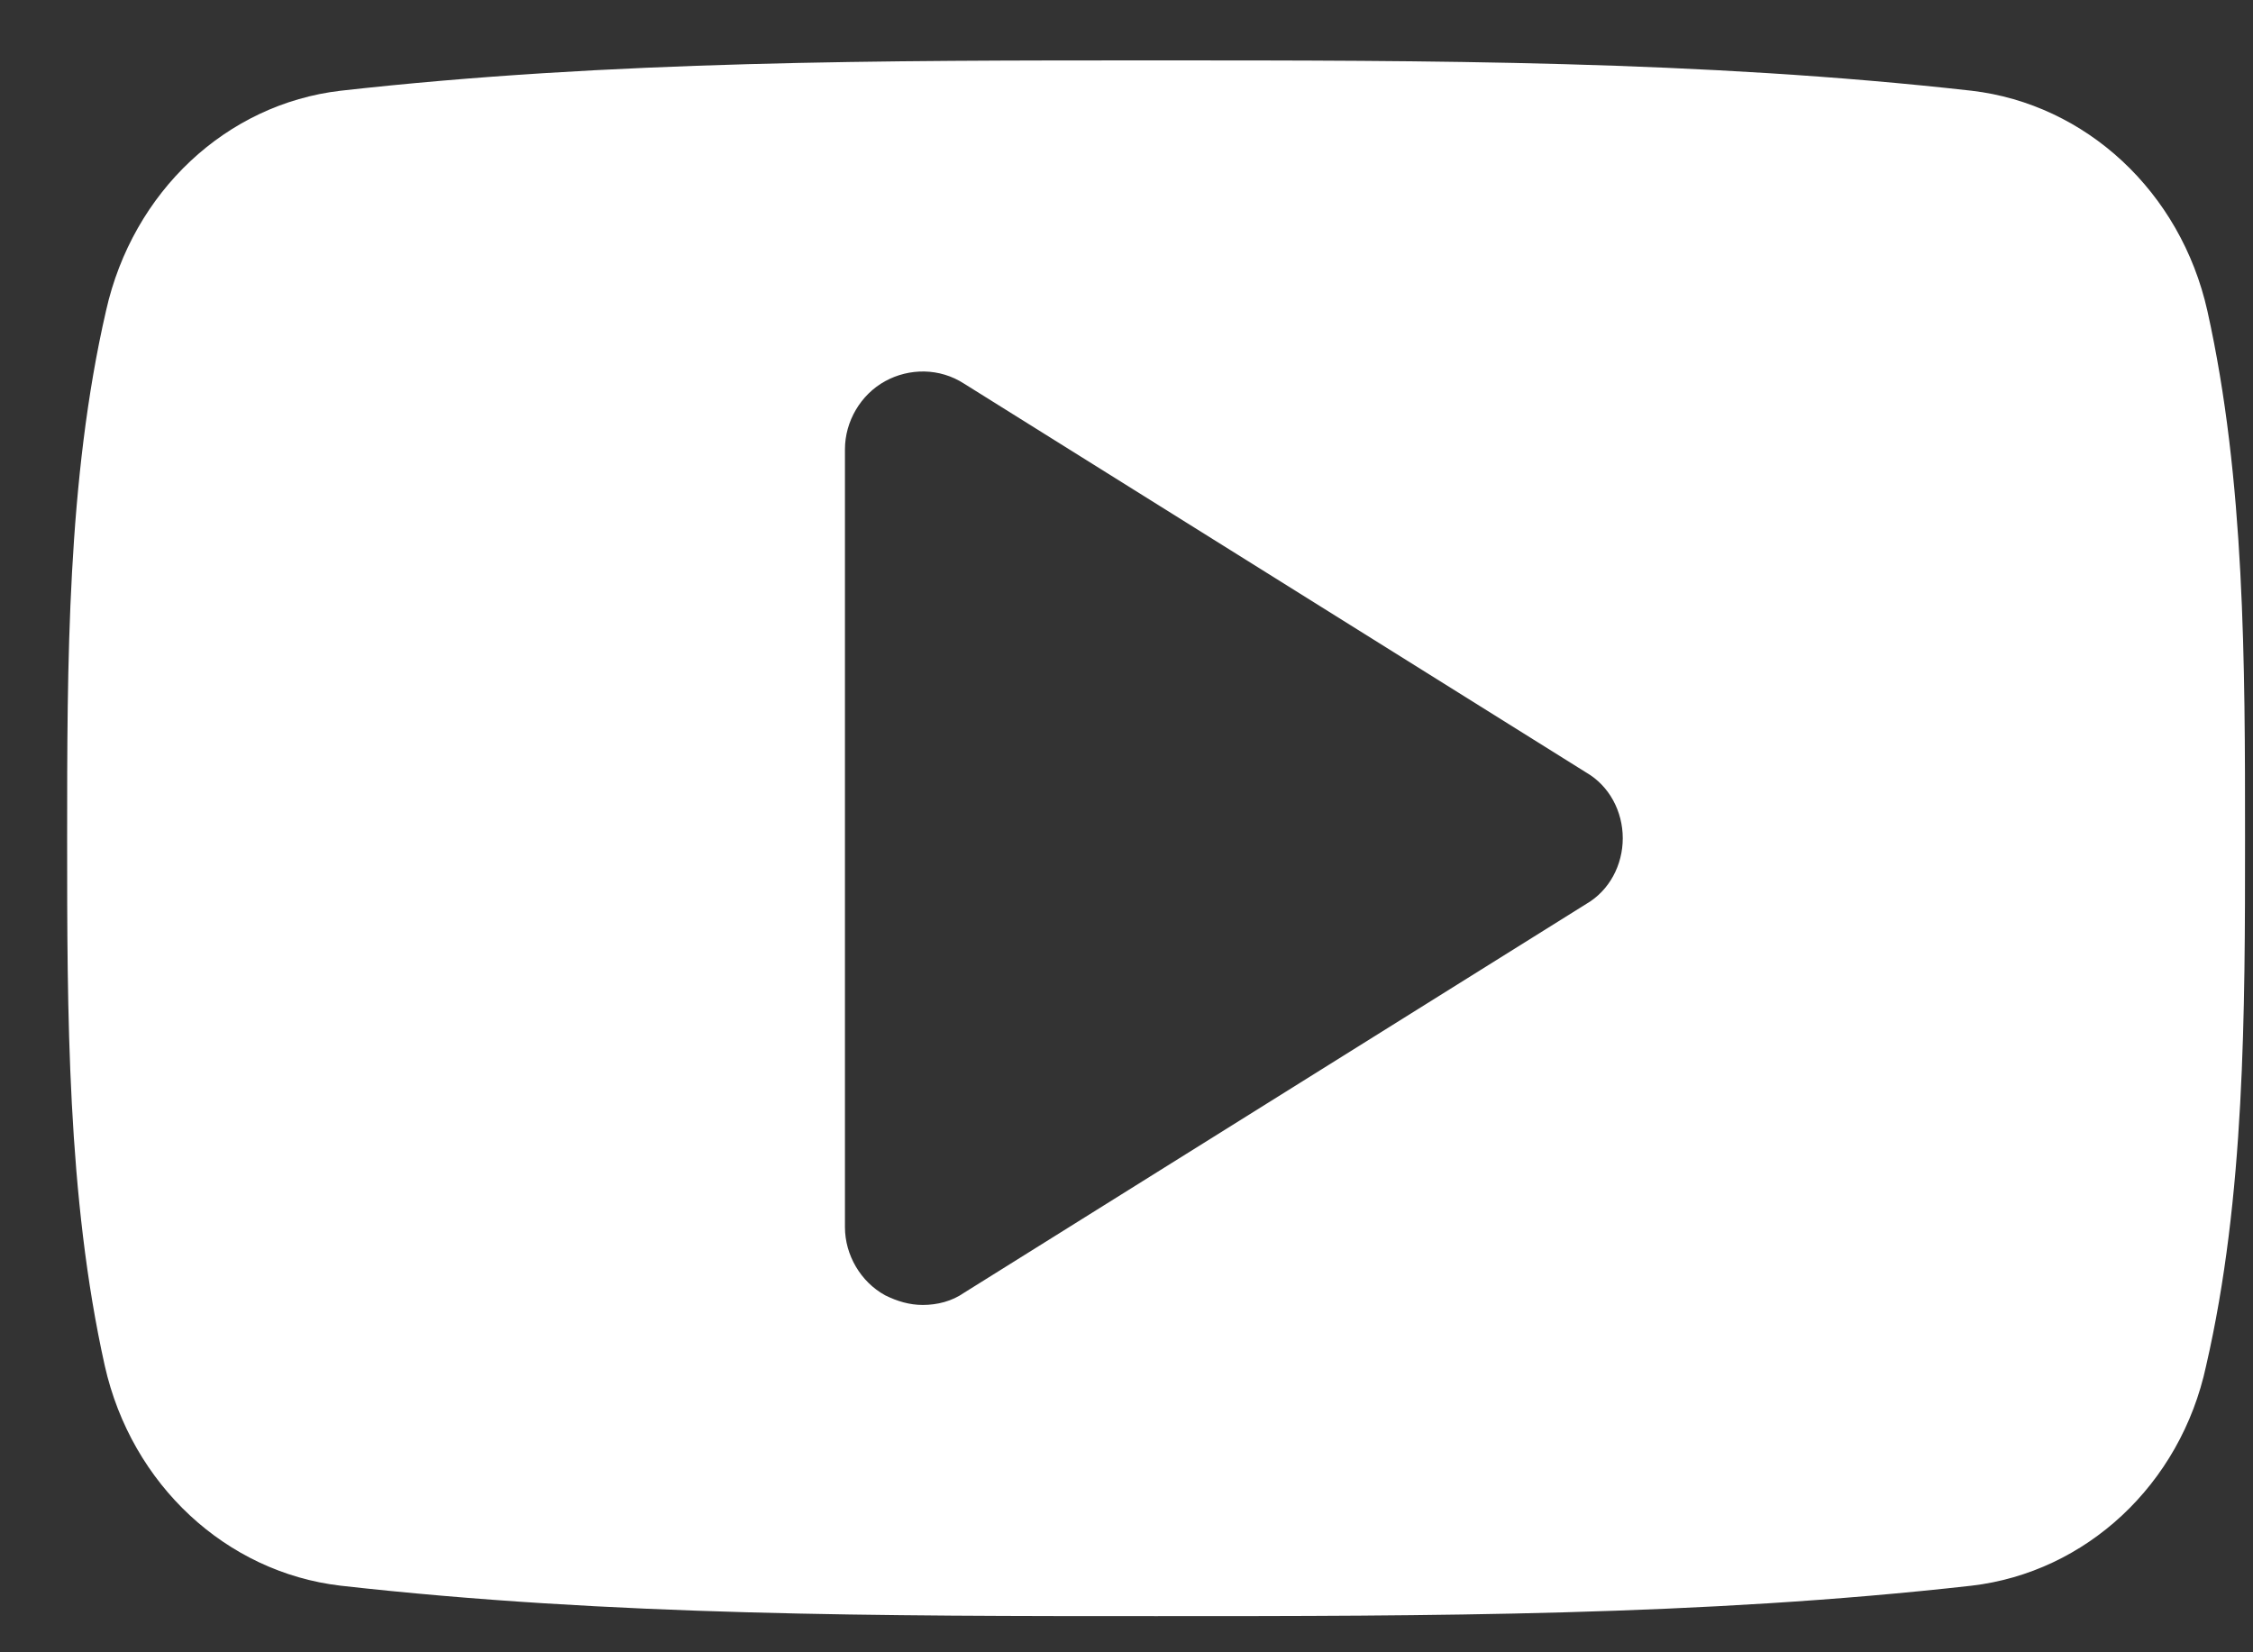 <?xml version="1.0" encoding="UTF-8" standalone="no"?>
<svg width="30px" height="22px" viewBox="0 0 30 22" version="1.1" xmlns="http://www.w3.org/2000/svg" xmlns:xlink="http://www.w3.org/1999/xlink" xmlns:sketch="http://www.bohemiancoding.com/sketch/ns">
    <rect x="0" y="0" width="30" height="22" fill="#333333" stroke="none"/>
    <!-- Generator: Sketch 3.2.2 (9983) - http://www.bohemiancoding.com/sketch -->
    <title></title>
    <desc>Created with Sketch.</desc>
    <defs></defs>
    <g id="Page-1" stroke="none" stroke-width="1" fill="none" fill-rule="evenodd" sketch:type="MSPage">
        <path d="M21.608,11.161 C21.608,11.517 21.43,11.857 21.123,12.035 L12.837,17.213 C12.675,17.326 12.481,17.375 12.287,17.375 C12.109,17.375 11.947,17.326 11.785,17.246 C11.461,17.068 11.251,16.711 11.251,16.339 L11.251,5.982 C11.251,5.61 11.461,5.254 11.785,5.076 C12.109,4.898 12.513,4.898 12.837,5.108 L21.123,10.287 C21.43,10.465 21.608,10.805 21.608,11.161 L21.608,11.161 Z M29.894,11.161 C29.894,8.847 29.894,6.387 29.392,4.137 C29.036,2.551 27.774,1.386 26.253,1.208 C22.66,0.804 19.019,0.804 15.394,0.804 C11.769,0.804 8.128,0.804 4.535,1.208 C3.014,1.386 1.768,2.551 1.412,4.137 C0.894,6.387 0.894,8.847 0.894,11.161 C0.894,13.475 0.894,15.935 1.395,18.184 C1.751,19.77 3.014,20.935 4.535,21.113 C8.128,21.518 11.769,21.518 15.394,21.518 C19.019,21.518 22.66,21.518 26.253,21.113 C27.774,20.935 29.036,19.77 29.376,18.184 C29.894,15.935 29.894,13.475 29.894,11.161 L29.894,11.161 Z" id="" fill="#FFFFFF" sketch:type="MSShapeGroup"></path>
    </g>
</svg>